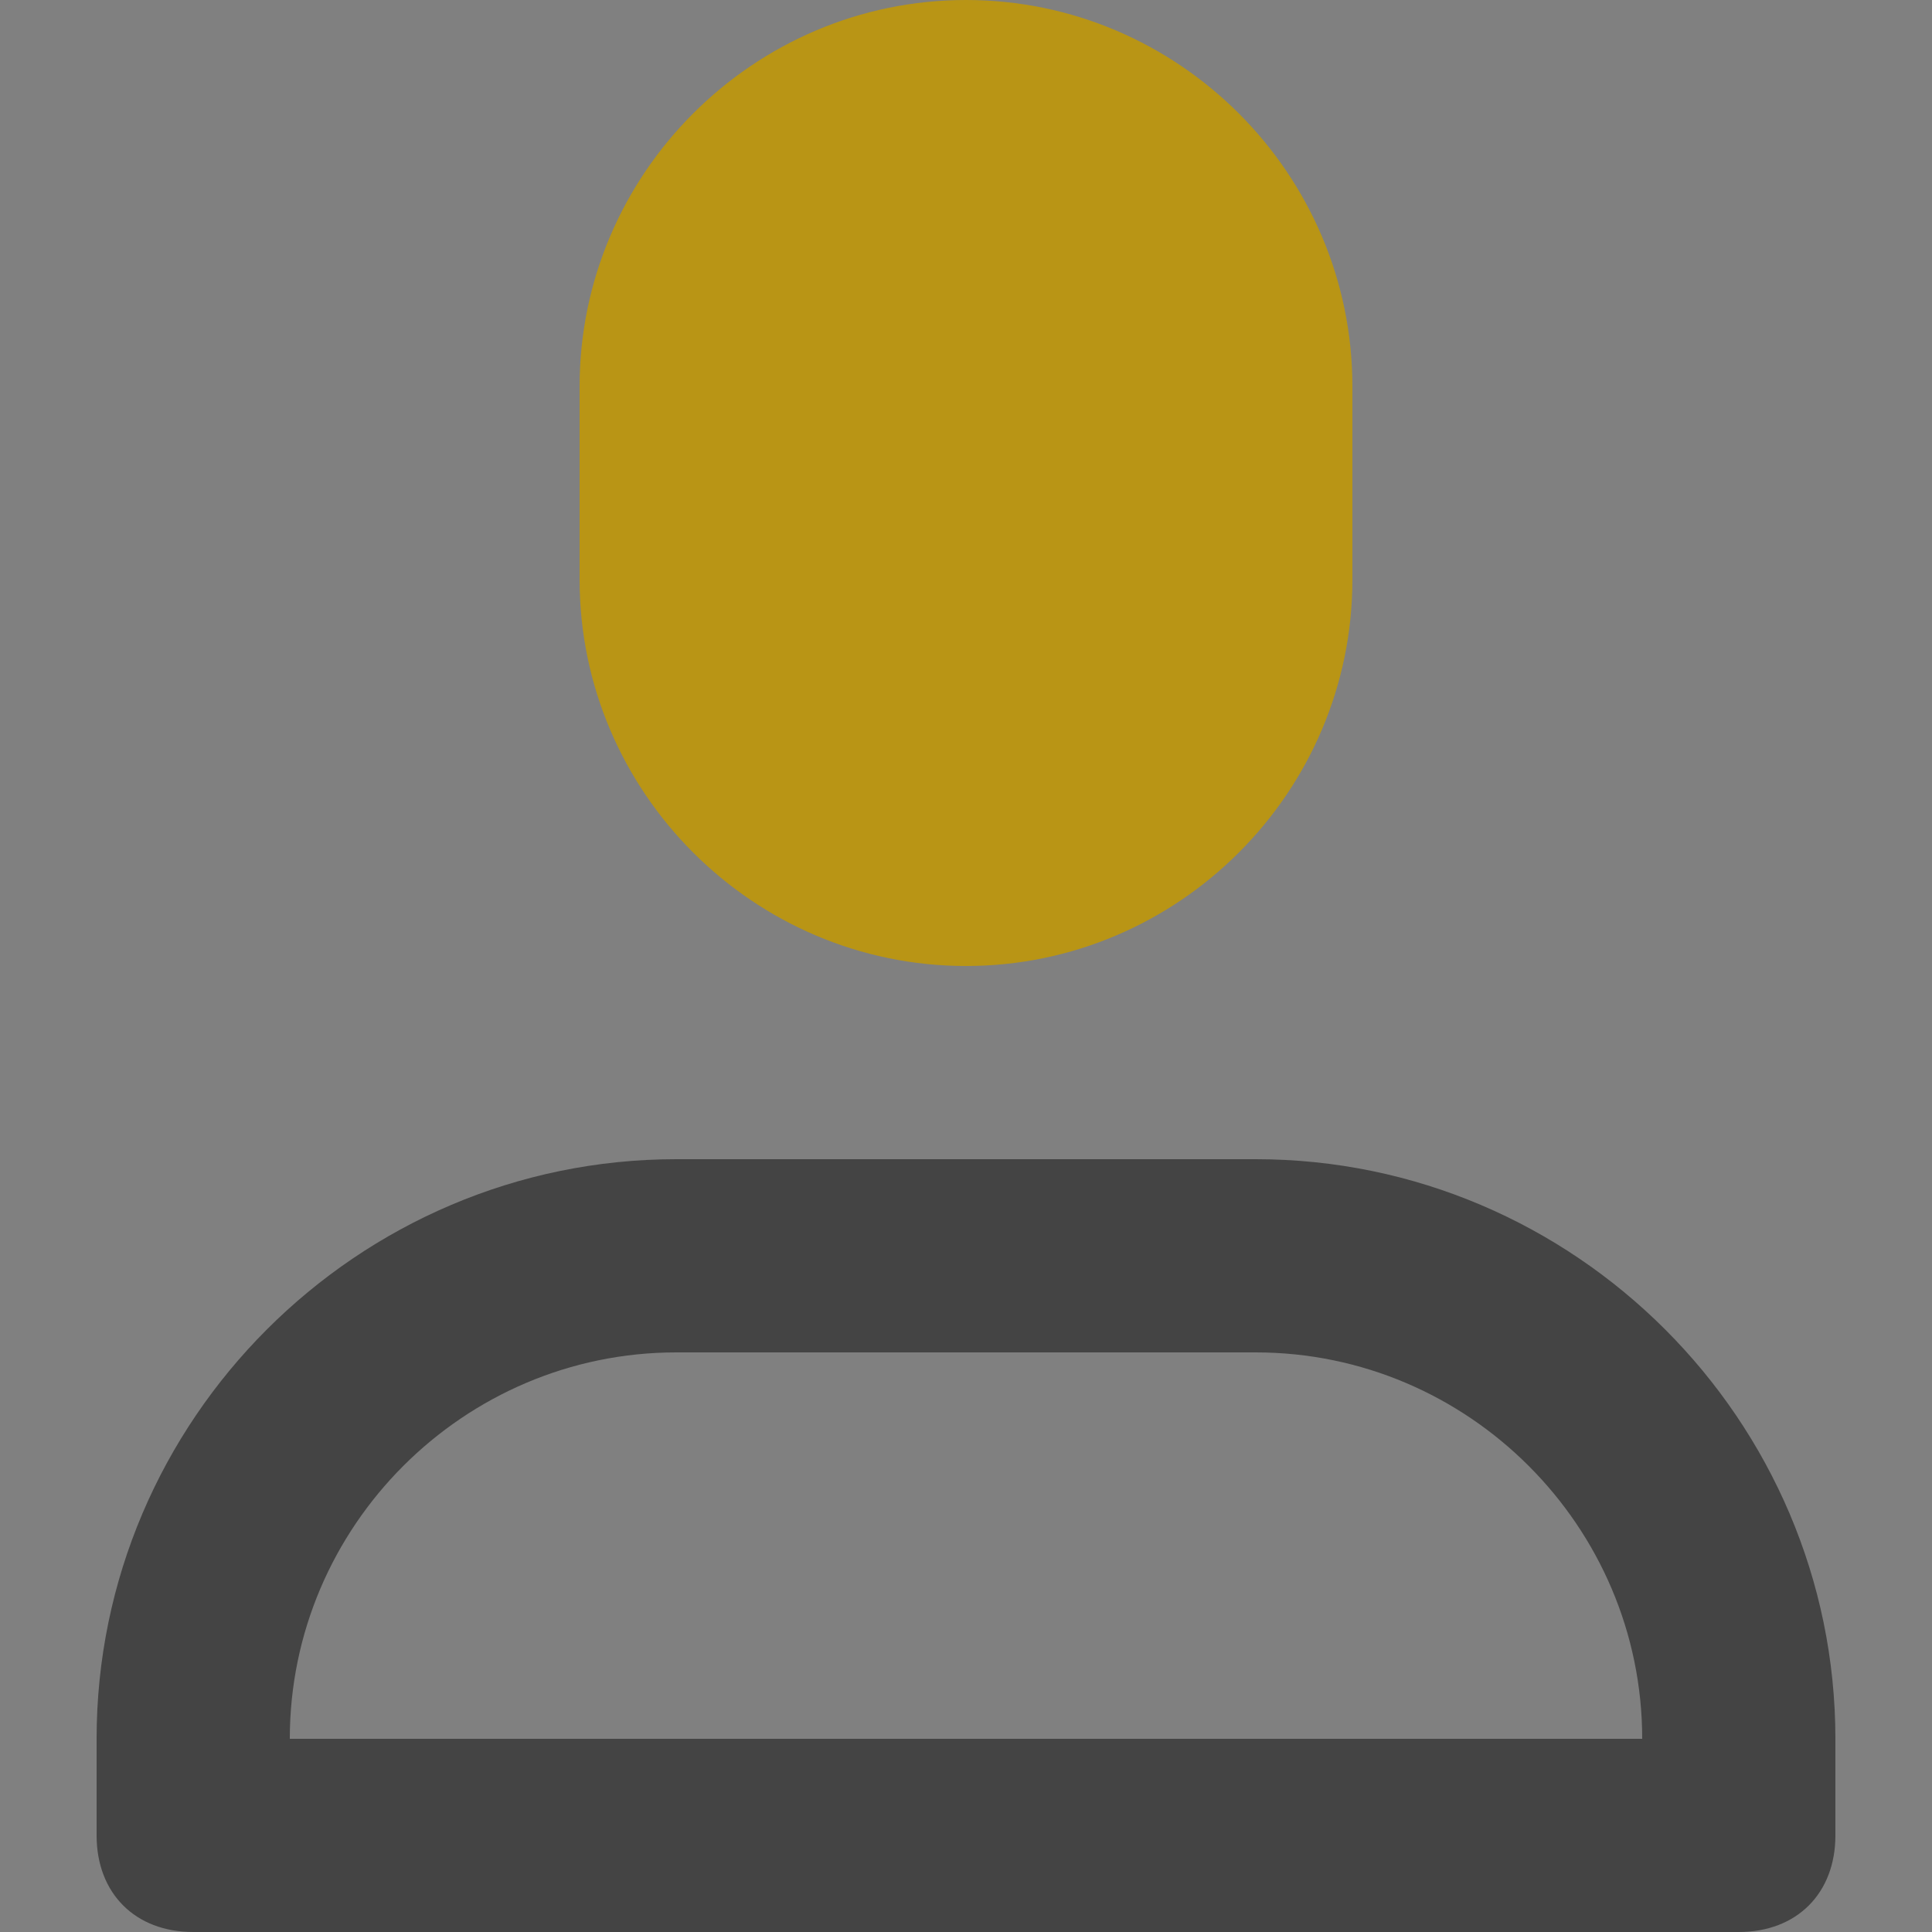 <svg xmlns="http://www.w3.org/2000/svg" width="20" height="20" viewBox="0 0 20 20">
    <rect x="0" y="0" width="20" height="20" fill="#808080" stroke="none"/>
    <g fill="none" fill-rule="evenodd">
        <g>
            <g>
                <path fill="#FFF" d="M0 0H20V20H0z" opacity=".007" transform="translate(-417 -134) translate(417 134)"/>
                <path fill="#B99515" fill-rule="nonzero" d="M10 10c-2.2 0-4-1.8-4-4V4c0-2.2 1.8-4 4-4s4 1.8 4 4v2c0 2.2-1.8 4-4 4z" transform="translate(-417 -134) translate(417 134)"/>
                <path fill="#444" fill-rule="nonzero" d="M18 20H2c-.6 0-1-.4-1-1v-1c0-3.3 2.7-6 6-6h6c3.3 0 6 2.7 6 6v1c0 .6-.4 1-1 1zM3 18h14c0-2.2-1.8-4-4-4H7c-2.2 0-4 1.8-4 4z" transform="translate(-417 -134) translate(417 134)"/>
            </g>
        </g>
    </g>
</svg>

